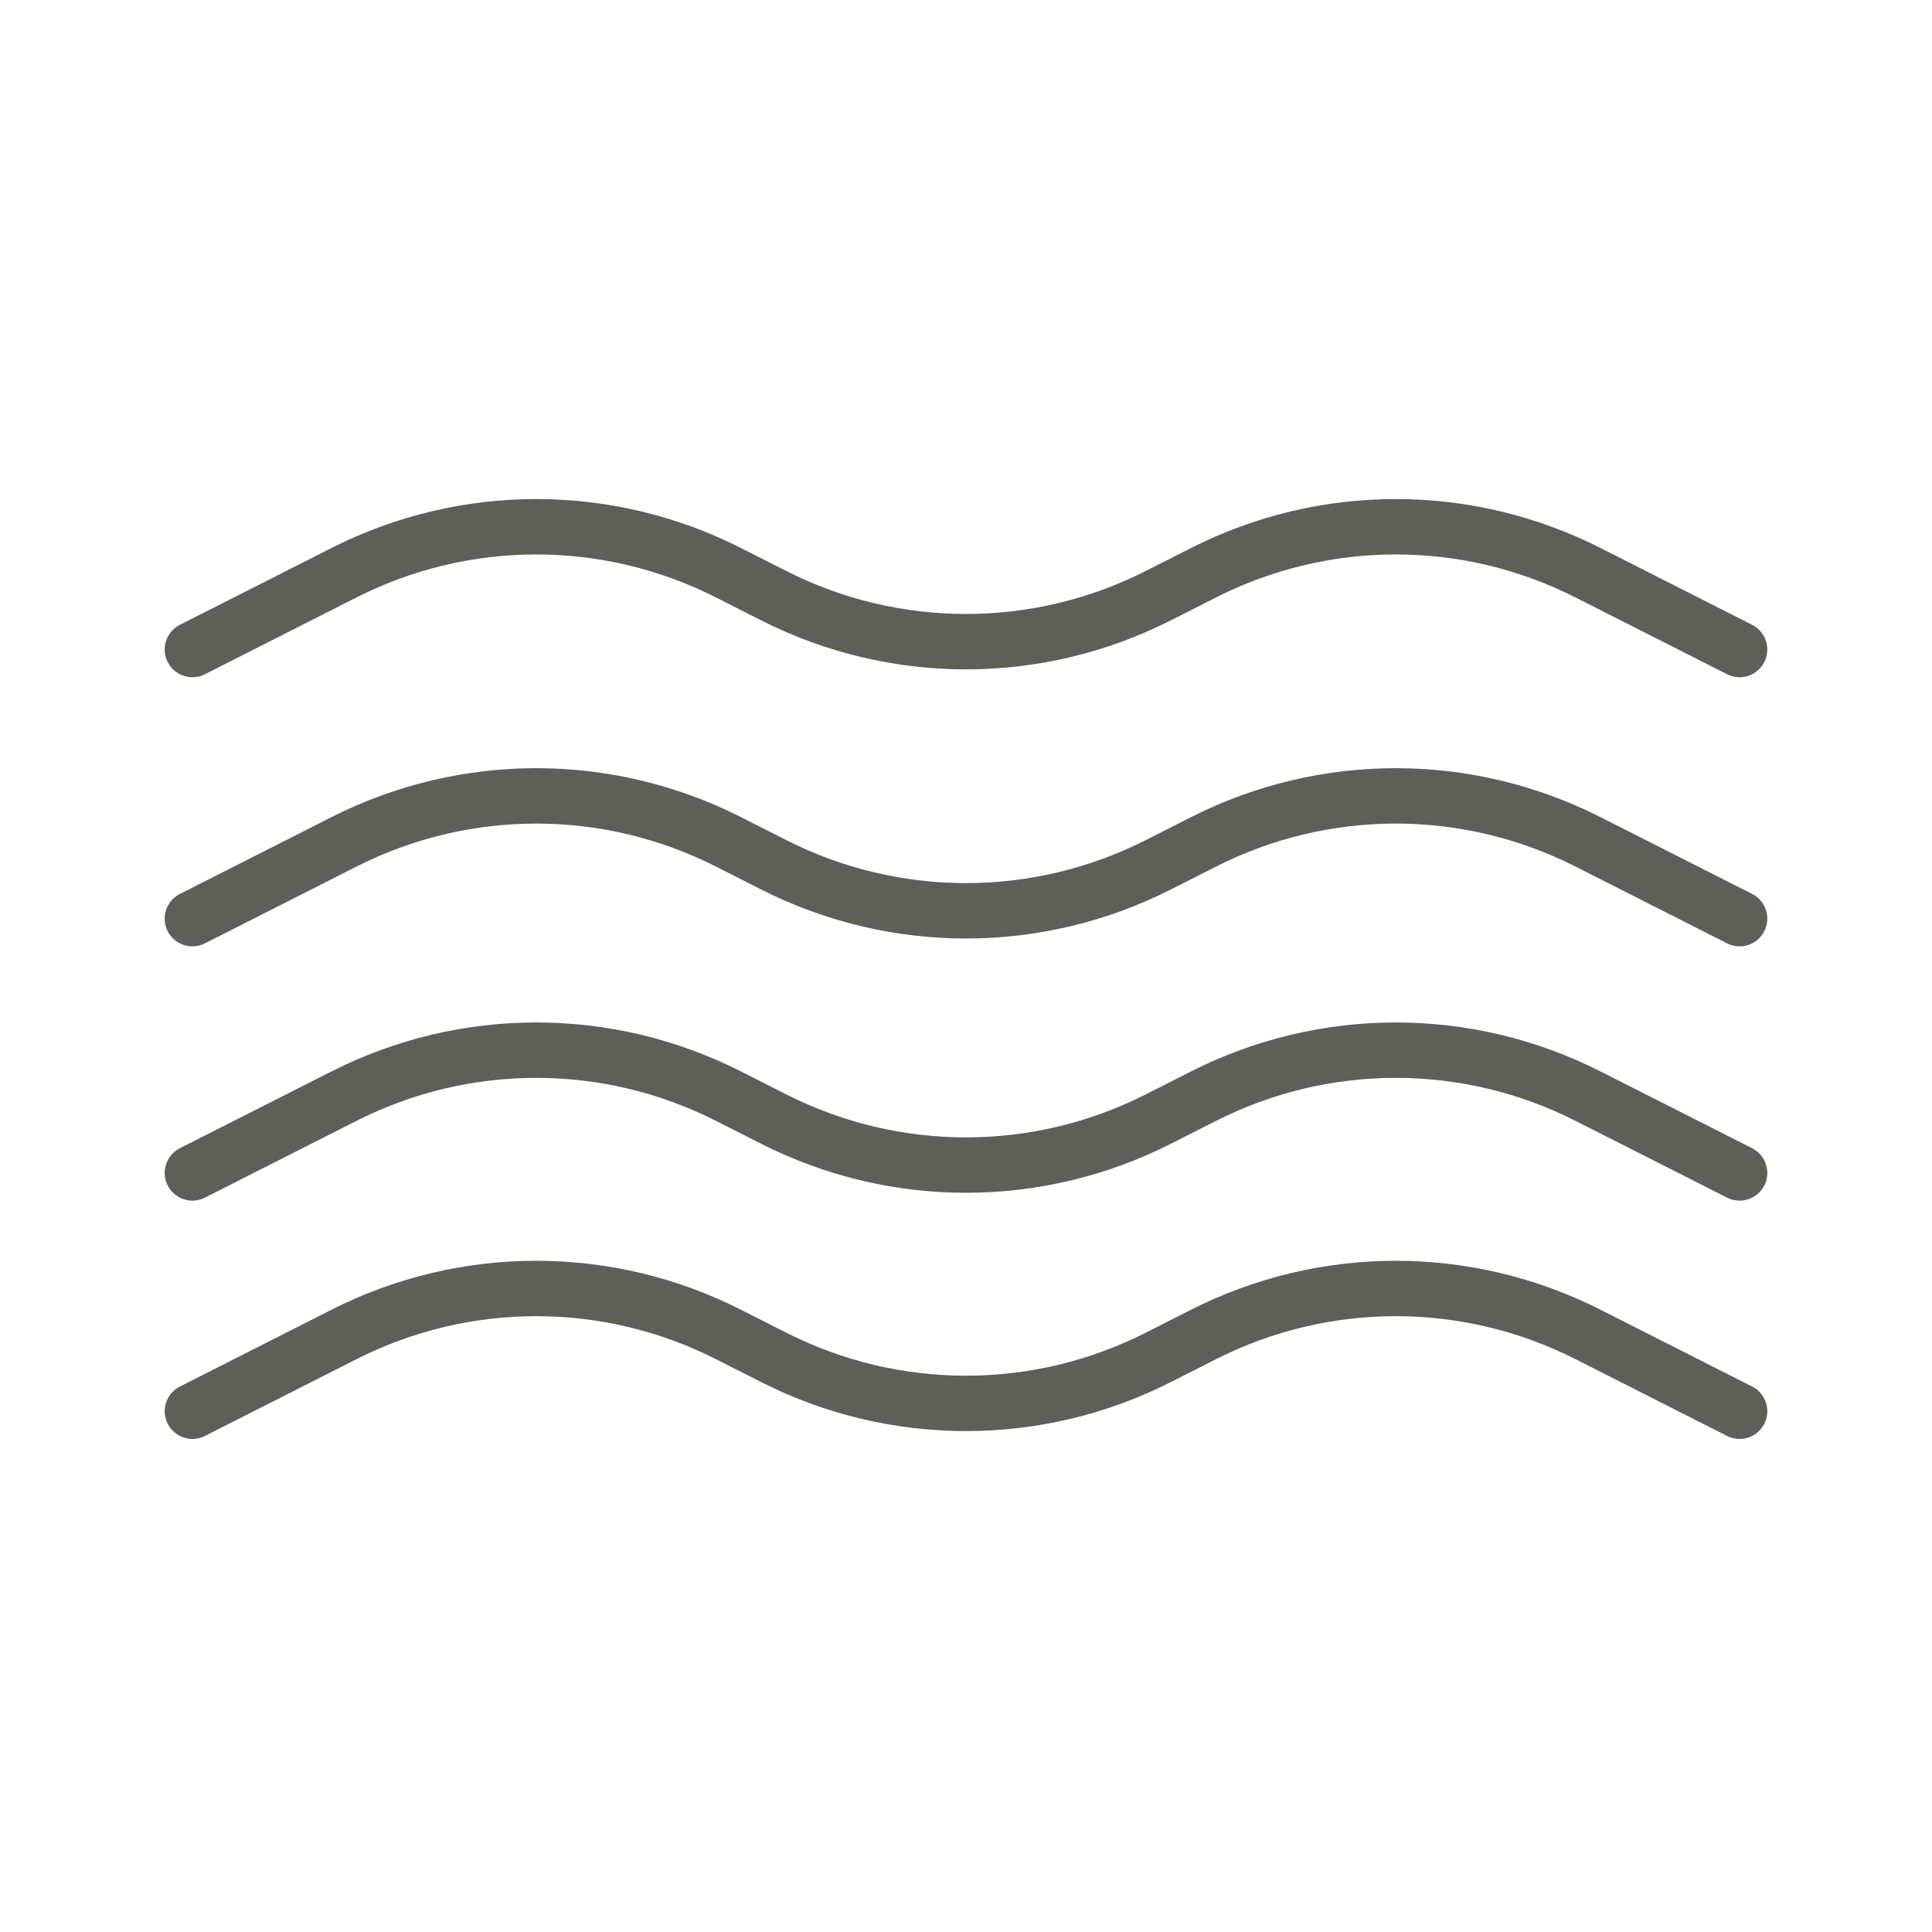 <svg width="241" height="241" viewBox="0 0 241 241" fill="none" xmlns="http://www.w3.org/2000/svg">
<path d="M24 81.023L42.913 71.442C58.006 63.797 75.772 63.797 90.865 71.442L96.524 74.309C111.617 81.954 129.383 81.954 144.476 74.309L150.135 71.442C165.228 63.797 182.994 63.797 198.087 71.442L217 81.023M24 114.594L42.913 105.013C58.006 97.368 75.772 97.368 90.865 105.013L96.524 107.88C111.617 115.526 129.383 115.526 144.476 107.88L150.135 105.013C165.228 97.368 182.994 97.368 198.087 105.013L217 114.594M24 146.313L42.913 136.733C58.006 129.088 75.772 129.088 90.865 136.733L96.524 139.6C111.617 147.245 129.383 147.245 144.476 139.6L150.135 136.733C165.228 129.088 182.994 129.088 198.087 136.733L217 146.313M24 176.04L42.913 166.46C58.006 158.815 75.772 158.815 90.865 166.46L96.524 169.327C111.617 176.972 129.383 176.972 144.476 169.327L150.135 166.46C165.228 158.815 182.994 158.815 198.087 166.46L217 176.04" stroke="#5E5F58" stroke-width="6.91" stroke-linecap="round" stroke-linejoin="round"/>
</svg>

